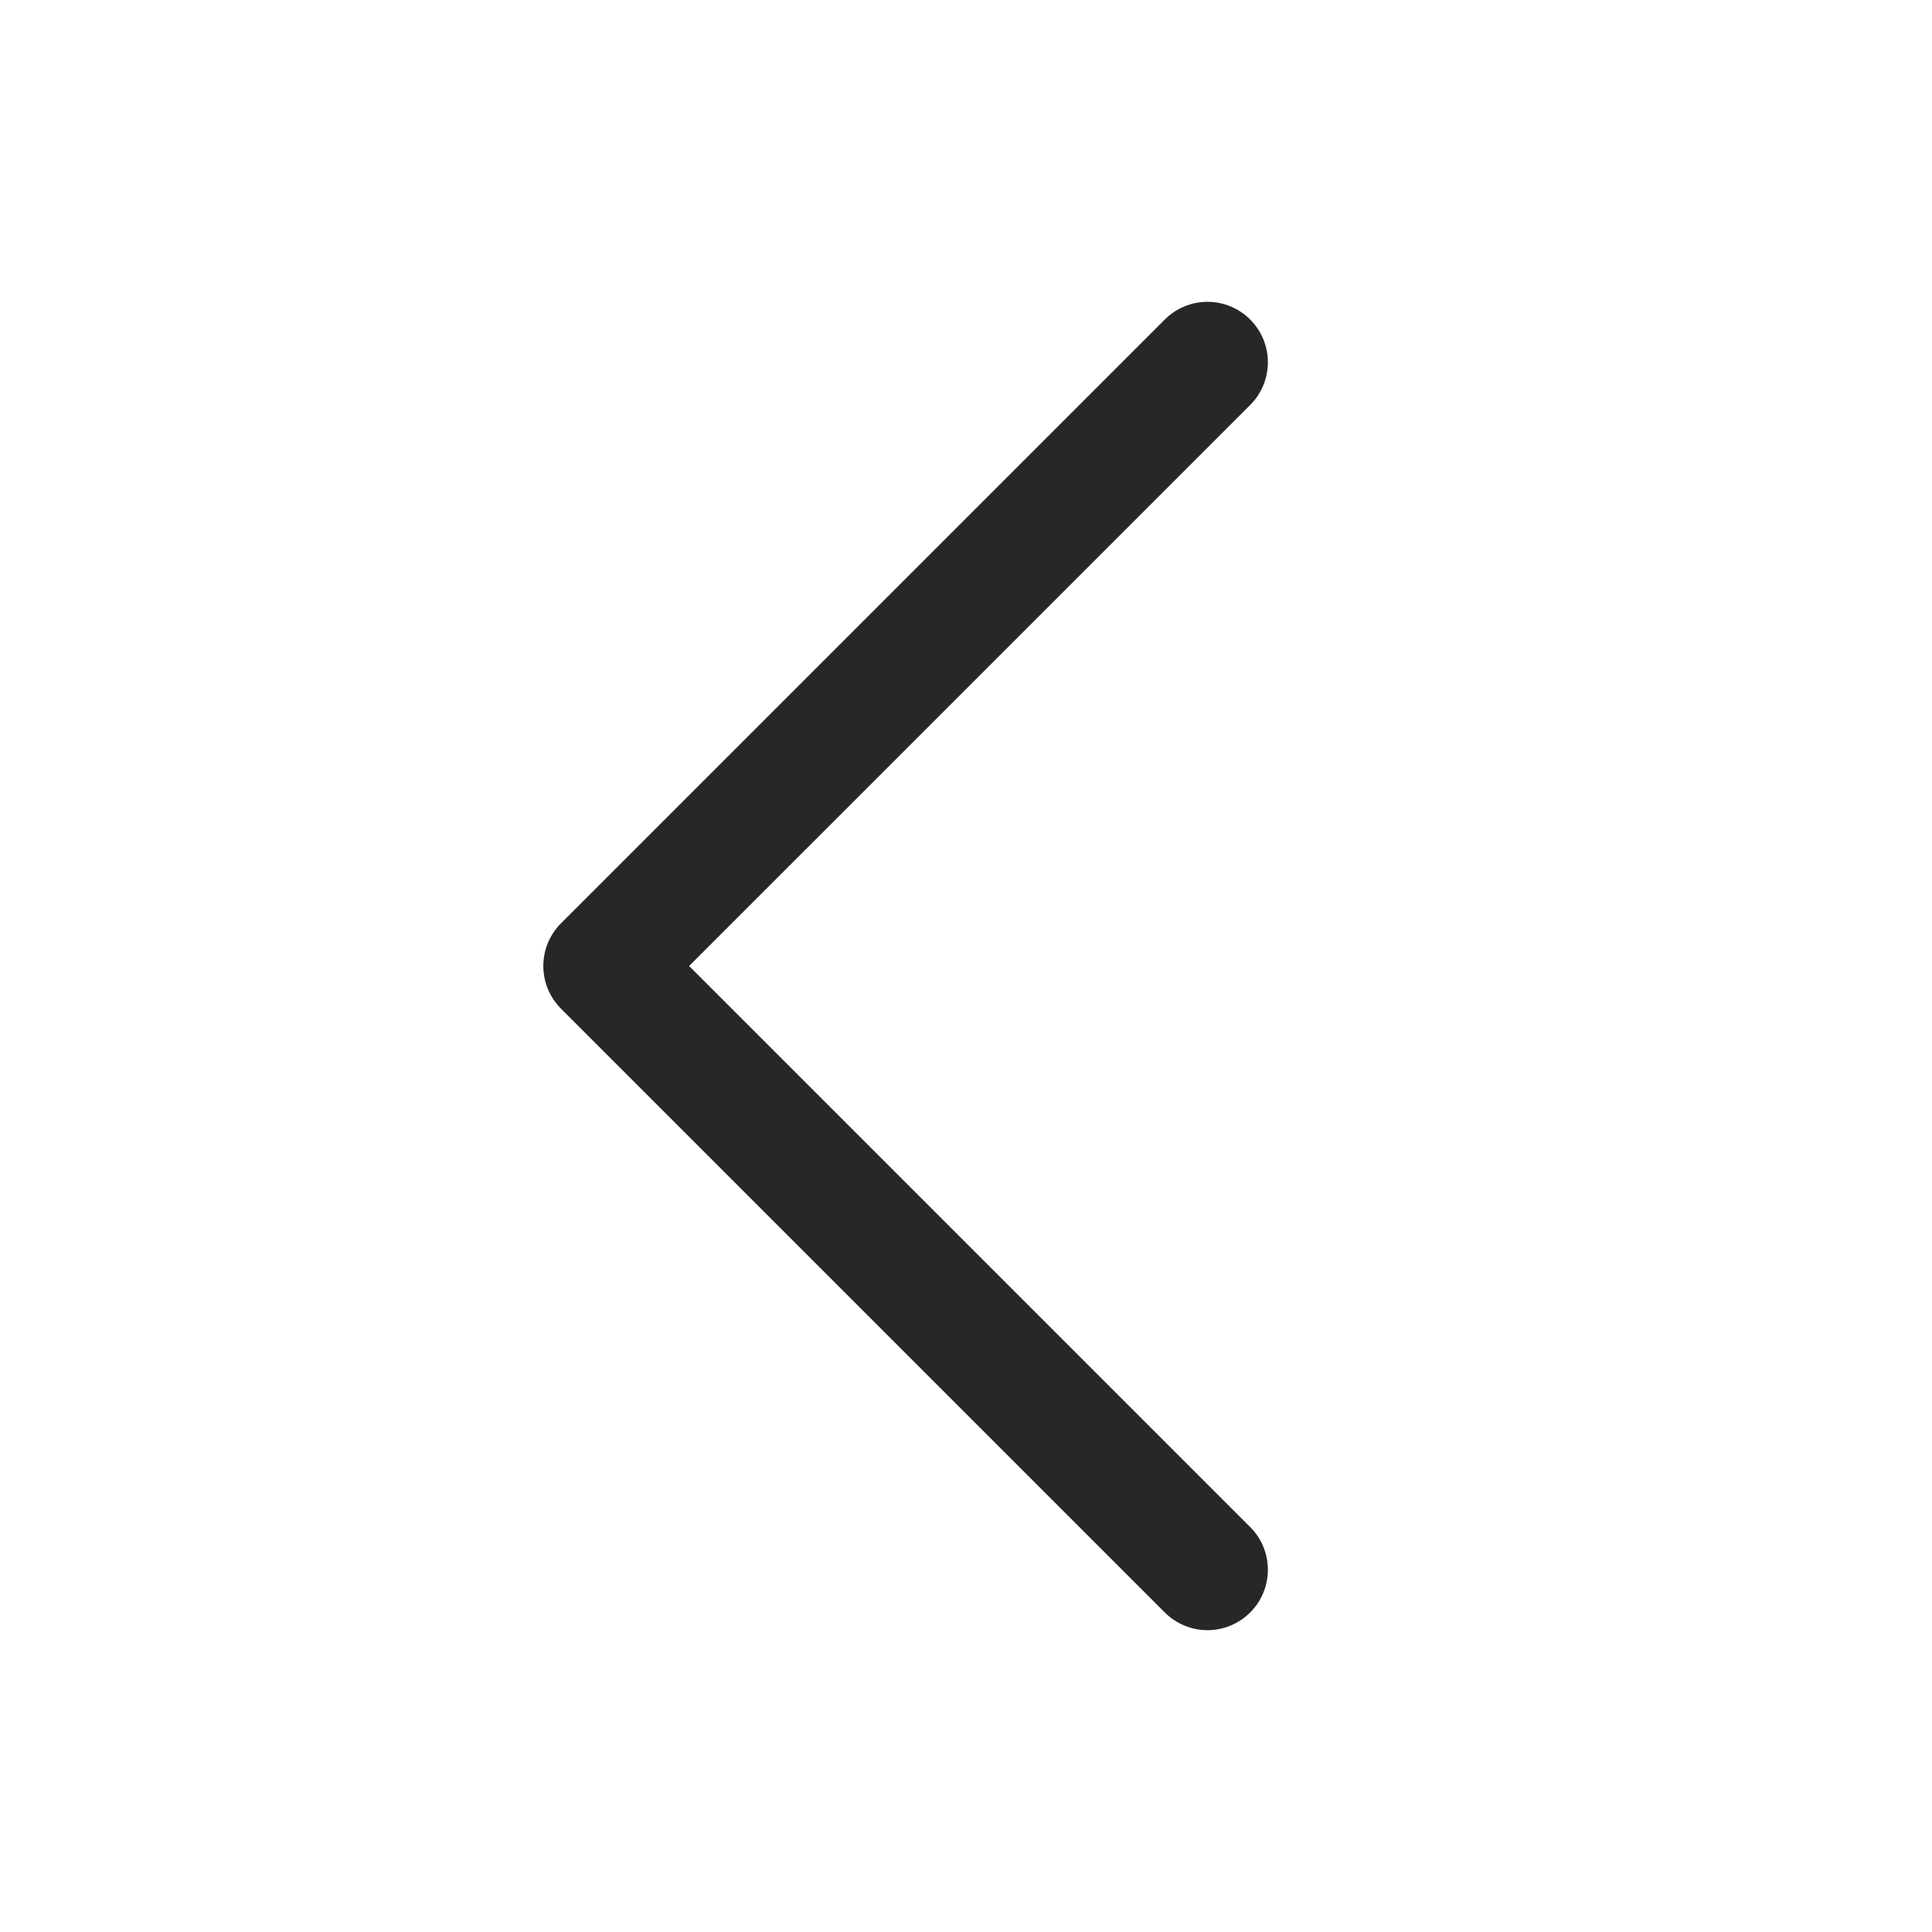 <svg width="32" height="32" viewBox="0 0 32 32" fill="none" xmlns="http://www.w3.org/2000/svg">
<path d="M20.707 25.293C20.8 25.385 20.874 25.496 20.924 25.617C20.974 25.738 21 25.869 21 26C21 26.131 20.974 26.262 20.924 26.383C20.874 26.504 20.8 26.615 20.707 26.707C20.614 26.8 20.504 26.874 20.383 26.924C20.261 26.975 20.131 27.001 20 27.001C19.868 27.001 19.738 26.975 19.617 26.924C19.495 26.874 19.385 26.8 19.292 26.707L9.292 16.707C9.199 16.615 9.126 16.504 9.075 16.383C9.025 16.262 8.999 16.131 8.999 16C8.999 15.869 9.025 15.739 9.075 15.617C9.126 15.496 9.199 15.385 9.292 15.293L19.292 5.293C19.48 5.105 19.734 4.999 20 4.999C20.265 4.999 20.52 5.105 20.707 5.293C20.895 5.48 21 5.735 21 6C21 6.265 20.895 6.52 20.707 6.708L11.414 16L20.707 25.293Z" fill="#272727"/>
</svg>
